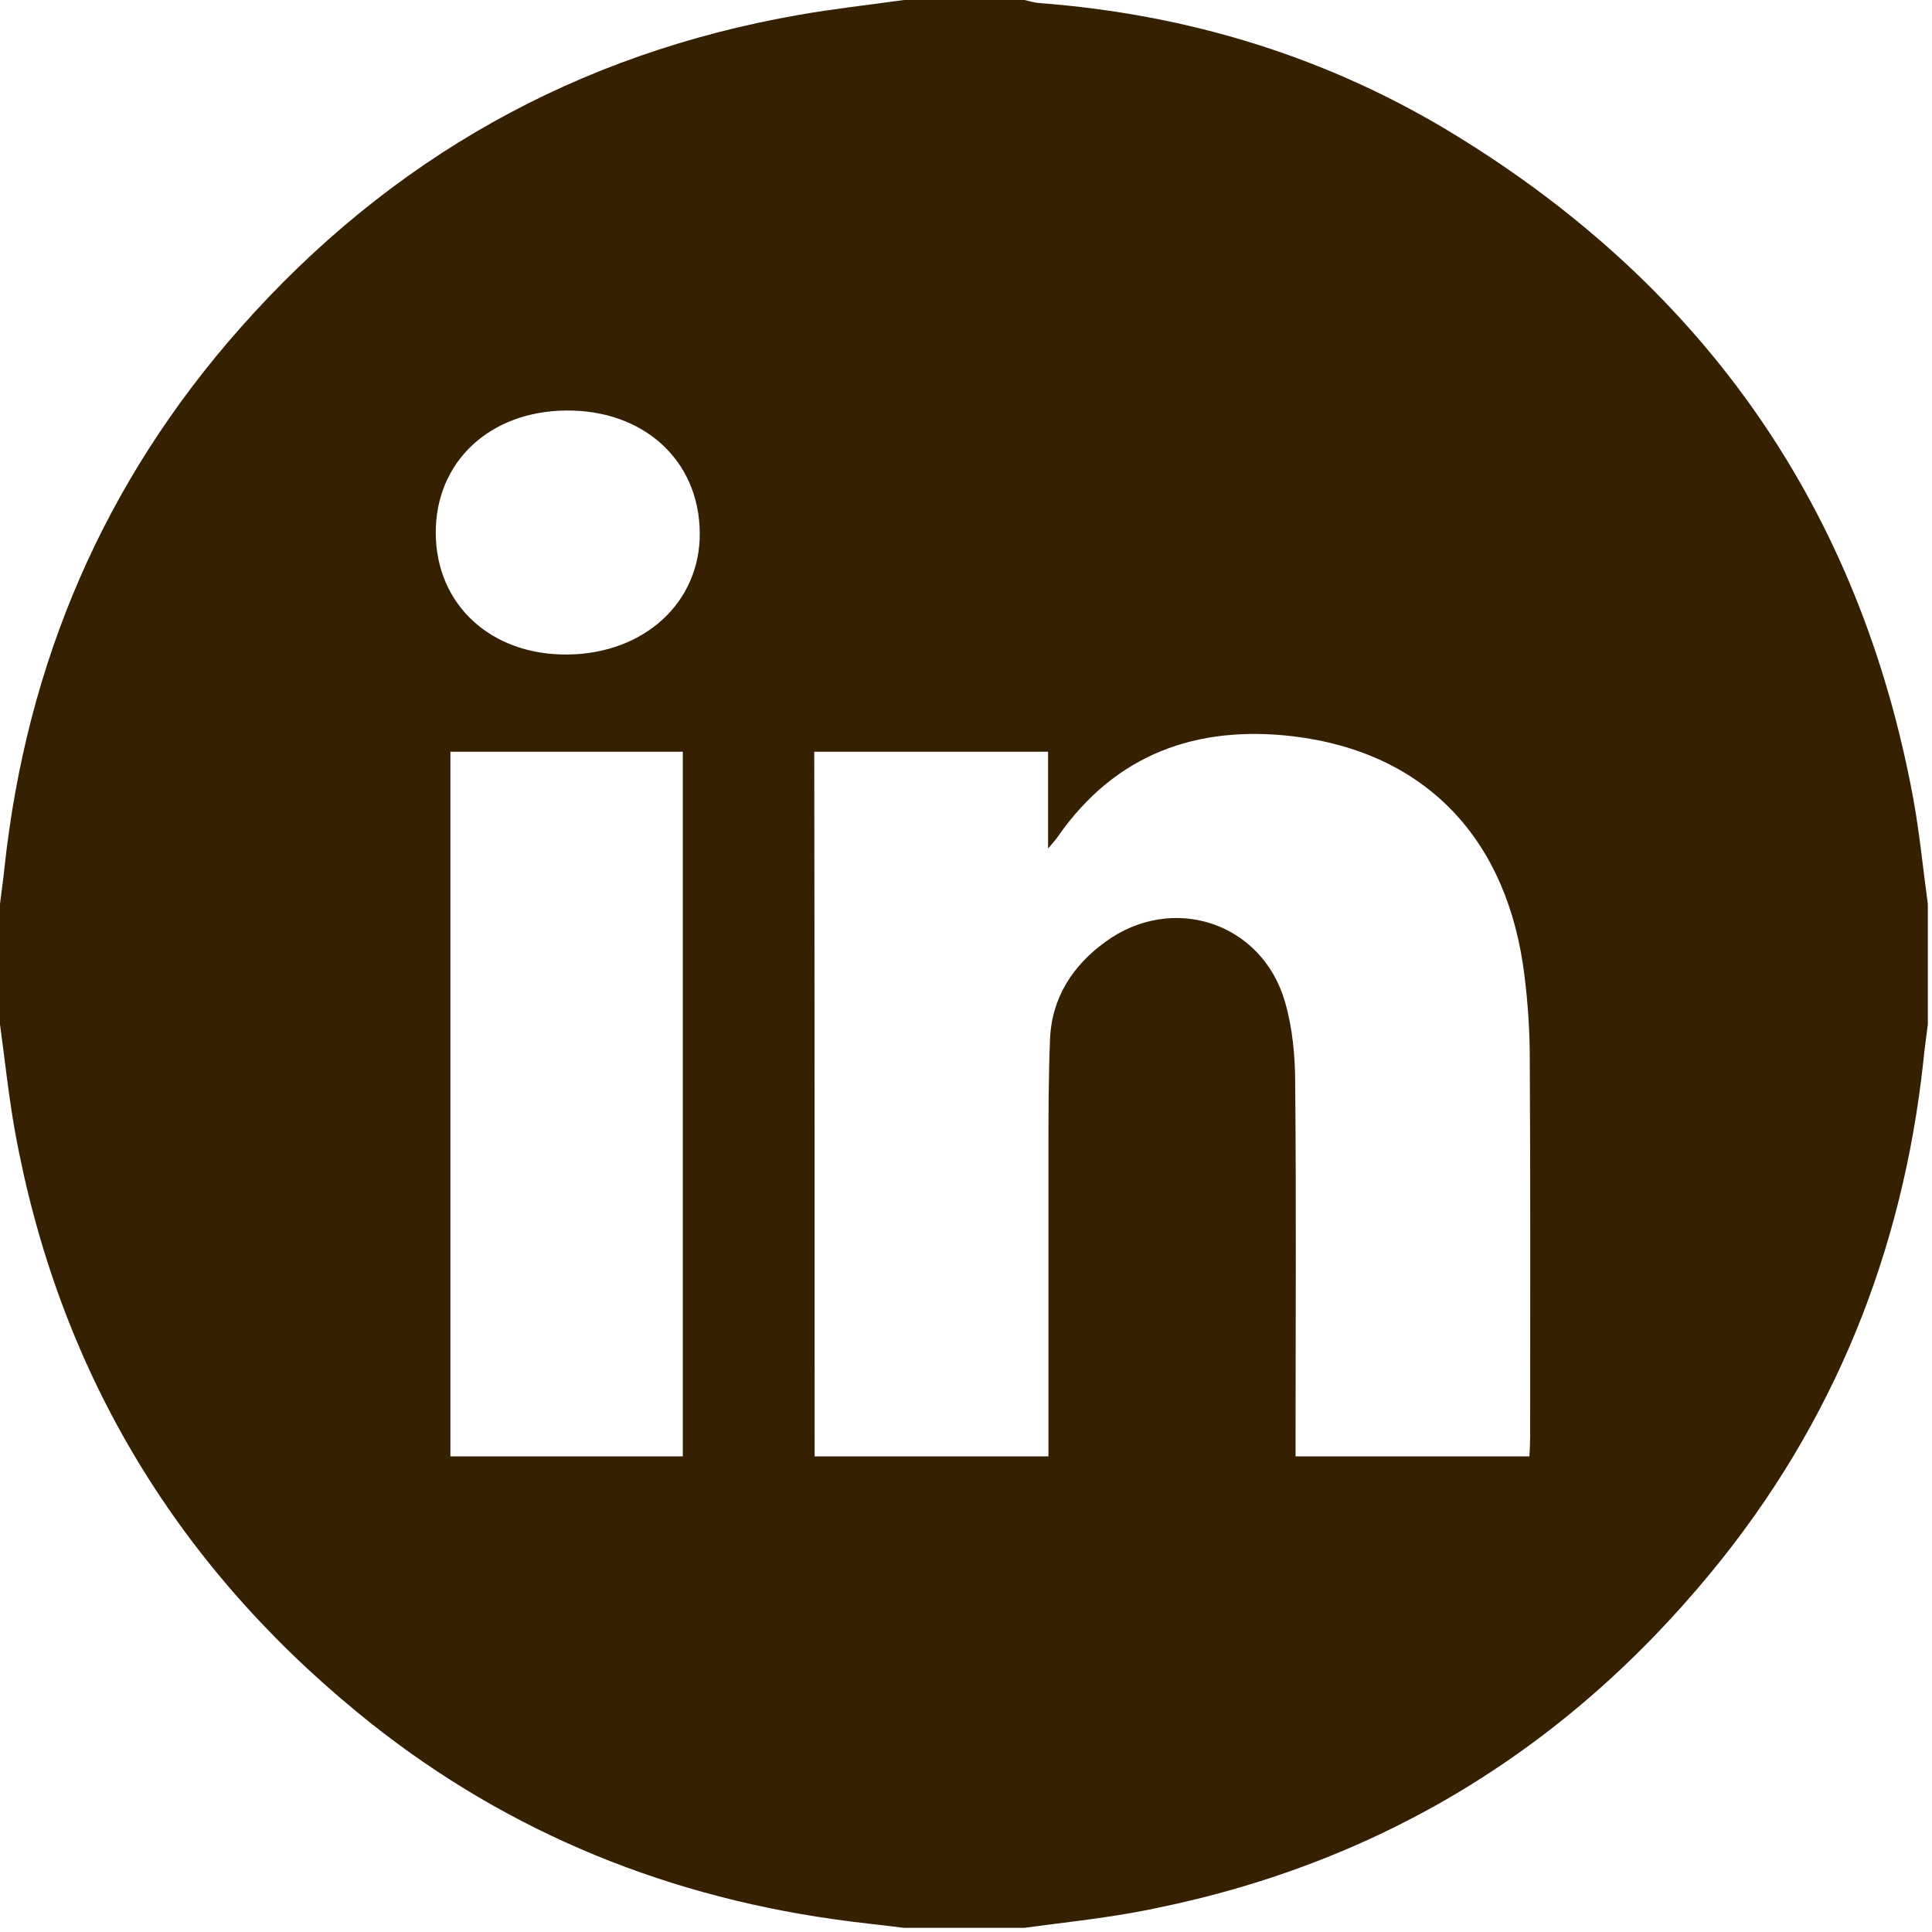 <svg width="31" height="31" viewBox="0 0 31 31" fill="none" xmlns="http://www.w3.org/2000/svg">
<path d="M14.503 0C15.149 0 15.79 0 16.437 0C16.515 0.018 16.594 0.042 16.666 0.048C19.077 0.23 21.331 0.919 23.386 2.188C27.38 4.647 29.84 8.182 30.698 12.805C30.801 13.367 30.855 13.935 30.933 14.503C30.933 15.149 30.933 15.79 30.933 16.437C30.909 16.636 30.879 16.835 30.861 17.029C30.529 20.087 29.423 22.836 27.471 25.211C25.042 28.172 21.936 30.009 18.165 30.692C17.591 30.794 17.011 30.855 16.437 30.933C15.79 30.933 15.149 30.933 14.503 30.933C14.128 30.885 13.748 30.849 13.373 30.794C10.521 30.39 7.952 29.302 5.729 27.471C2.774 25.042 0.931 21.936 0.242 18.165C0.139 17.591 0.079 17.011 0 16.437C0 15.79 0 15.149 0 14.503C0.024 14.303 0.054 14.104 0.073 13.911C0.429 10.629 1.668 7.735 3.855 5.263C6.26 2.544 9.252 0.858 12.835 0.236C13.385 0.139 13.947 0.079 14.503 0ZM13.071 23.368C14.322 23.368 15.554 23.368 16.823 23.368C16.823 23.235 16.823 23.12 16.823 22.999C16.823 21.507 16.823 20.02 16.823 18.527C16.823 17.911 16.823 17.301 16.848 16.684C16.872 16.014 17.21 15.494 17.736 15.113C18.811 14.328 20.25 14.799 20.618 16.074C20.739 16.491 20.782 16.944 20.782 17.385C20.8 19.271 20.788 21.15 20.788 23.035C20.788 23.144 20.788 23.253 20.788 23.368C22.056 23.368 23.289 23.368 24.54 23.368C24.546 23.253 24.552 23.156 24.552 23.06C24.552 21.035 24.558 19.011 24.546 16.986C24.546 16.545 24.516 16.098 24.462 15.663C24.196 13.457 22.872 12.068 20.745 11.814C19.204 11.633 17.899 12.098 16.98 13.415C16.95 13.463 16.908 13.506 16.817 13.615C16.817 13.053 16.817 12.569 16.817 12.062C15.548 12.062 14.31 12.062 13.065 12.062C13.071 15.832 13.071 19.585 13.071 23.368ZM7.227 12.062C7.227 15.857 7.227 19.615 7.227 23.368C8.484 23.368 9.717 23.368 10.956 23.368C10.956 19.591 10.956 15.832 10.956 12.062C9.699 12.062 8.478 12.062 7.227 12.062ZM6.992 8.557C6.998 9.705 7.88 10.515 9.107 10.502C10.339 10.49 11.24 9.663 11.228 8.545C11.216 7.384 10.327 6.575 9.082 6.587C7.85 6.599 6.986 7.415 6.992 8.557Z" fill="#352001"/>
</svg>
